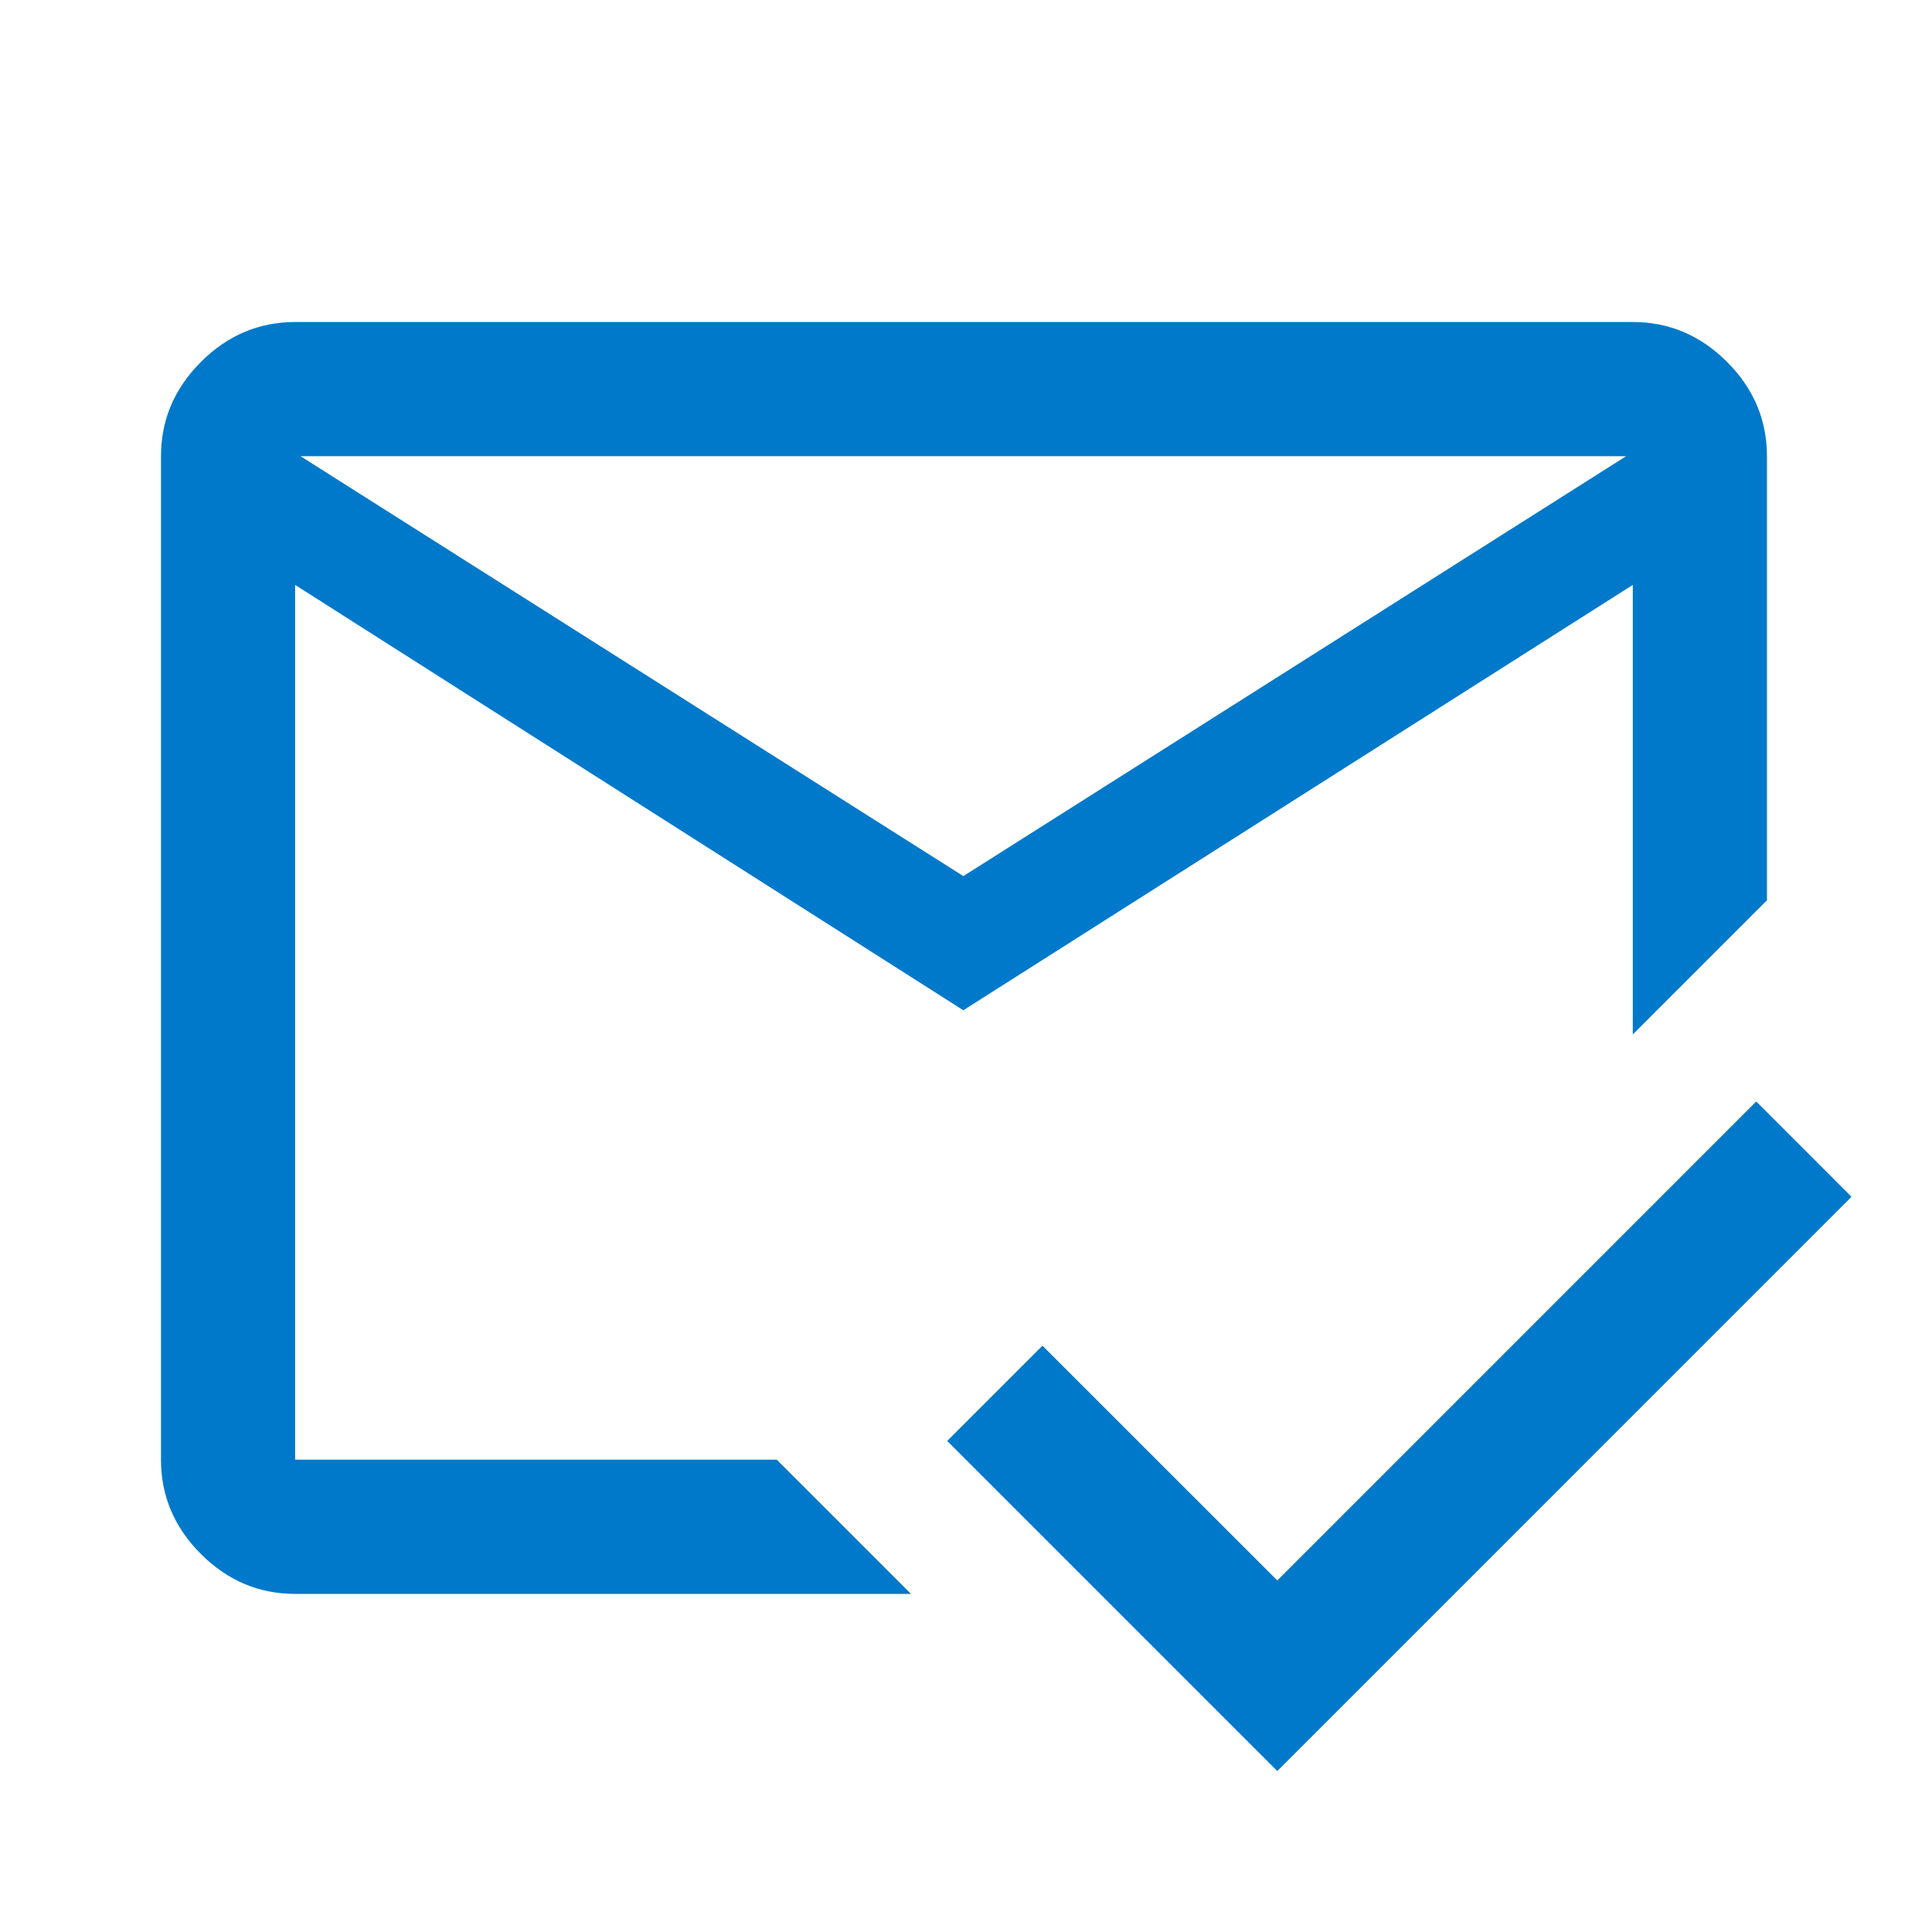 <svg xmlns="http://www.w3.org/2000/svg" width="40" height="40" fill="none"><mask id="a" width="40" height="40" x="0" y="0" maskUnits="userSpaceOnUse" style="mask-type:alpha"><path fill="#D9D9D9" d="M0 0h40v40H0z"/></mask><g mask="url(#a)"><path fill="#0079CA" d="m26.445 36.667-6.834-6.834 1.972-1.972 4.862 4.861 9.916-9.917 1.972 1.973-11.888 11.889Zm-6.5-18.528 13.722-8.694H6.222l13.723 8.694Zm0 2.778L6.11 12.11v18.111h9.972L18.861 33H6.111c-.75 0-1.4-.275-1.951-.826-.551-.551-.827-1.202-.827-1.952V9.445c0-.75.276-1.4.827-1.952.55-.55 1.201-.826 1.951-.826h27.694c.75 0 1.4.275 1.952.826.55.551.826 1.202.826 1.952v9.194l-2.778 2.778V12.11l-13.86 8.806Z"/></g></svg>